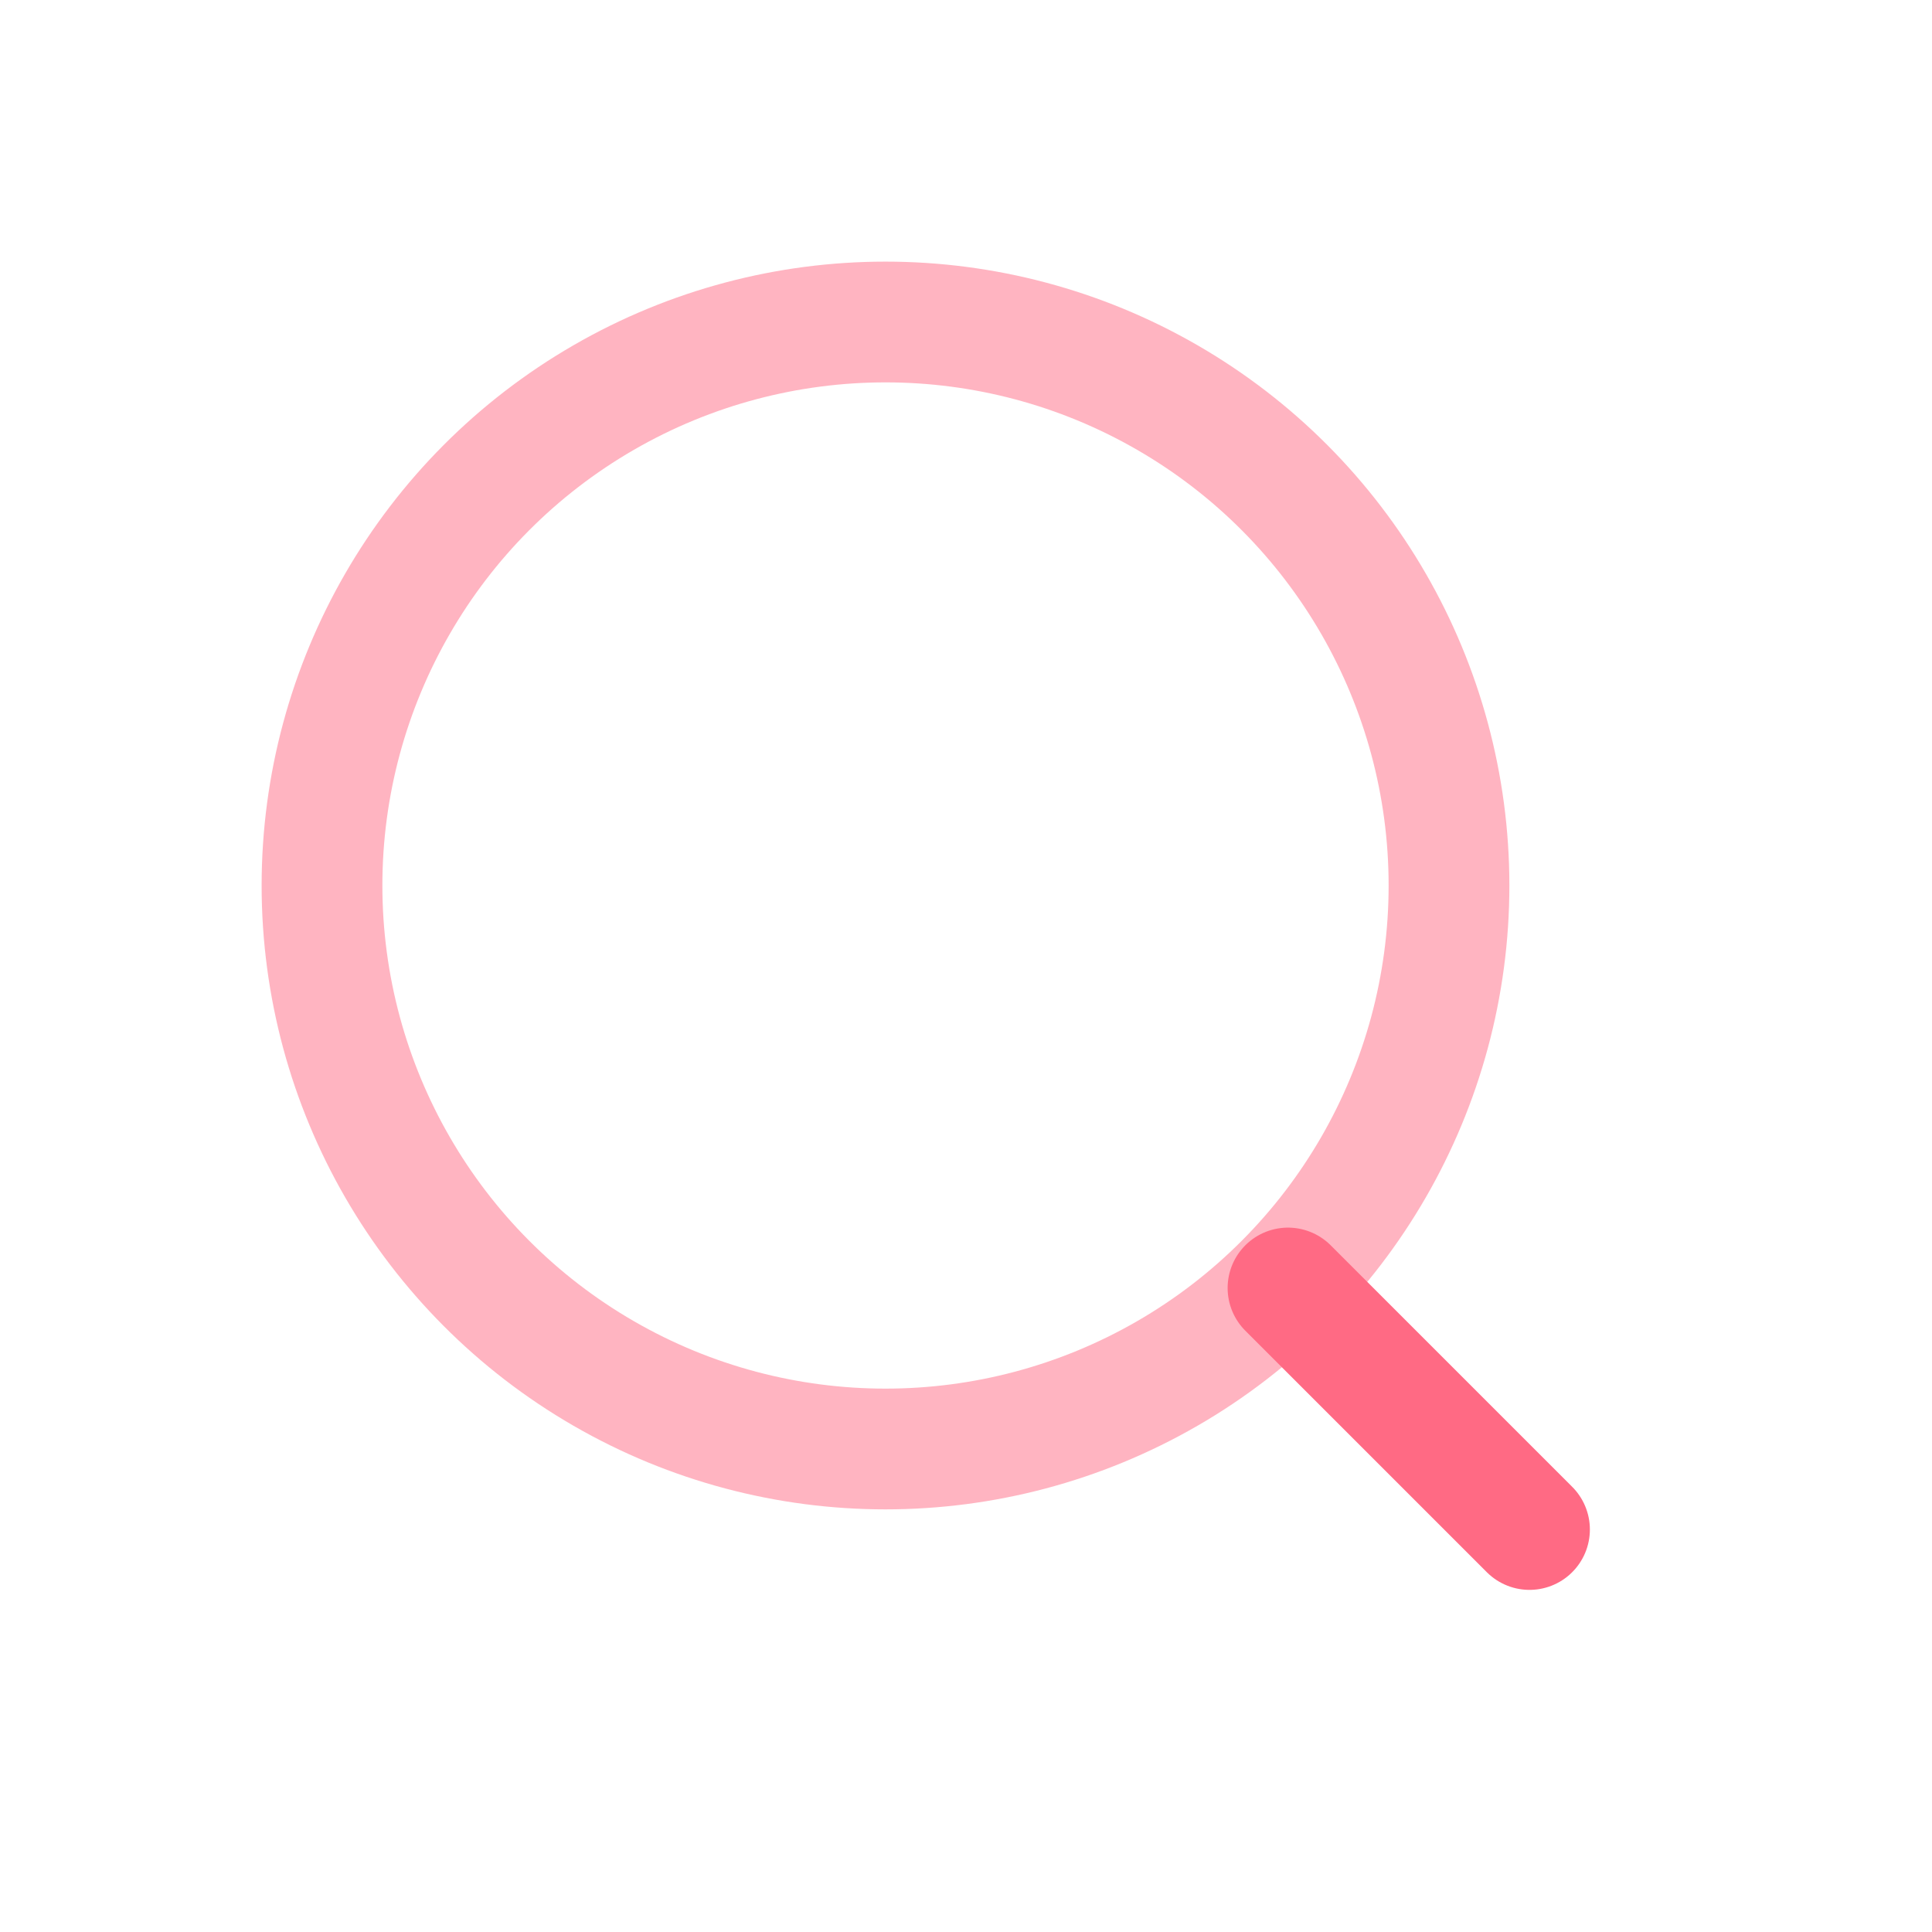 <svg width="24" height="24" viewBox="0 0 24 24" fill="none" xmlns="http://www.w3.org/2000/svg">
<circle opacity="0.5" cx="11" cy="11" r="7" stroke="#FF6A84" stroke-width="1.5"/>
<path d="M16 16L19 19" stroke="#FF6A84" stroke-width="1.5" stroke-linecap="round"/>
</svg>
